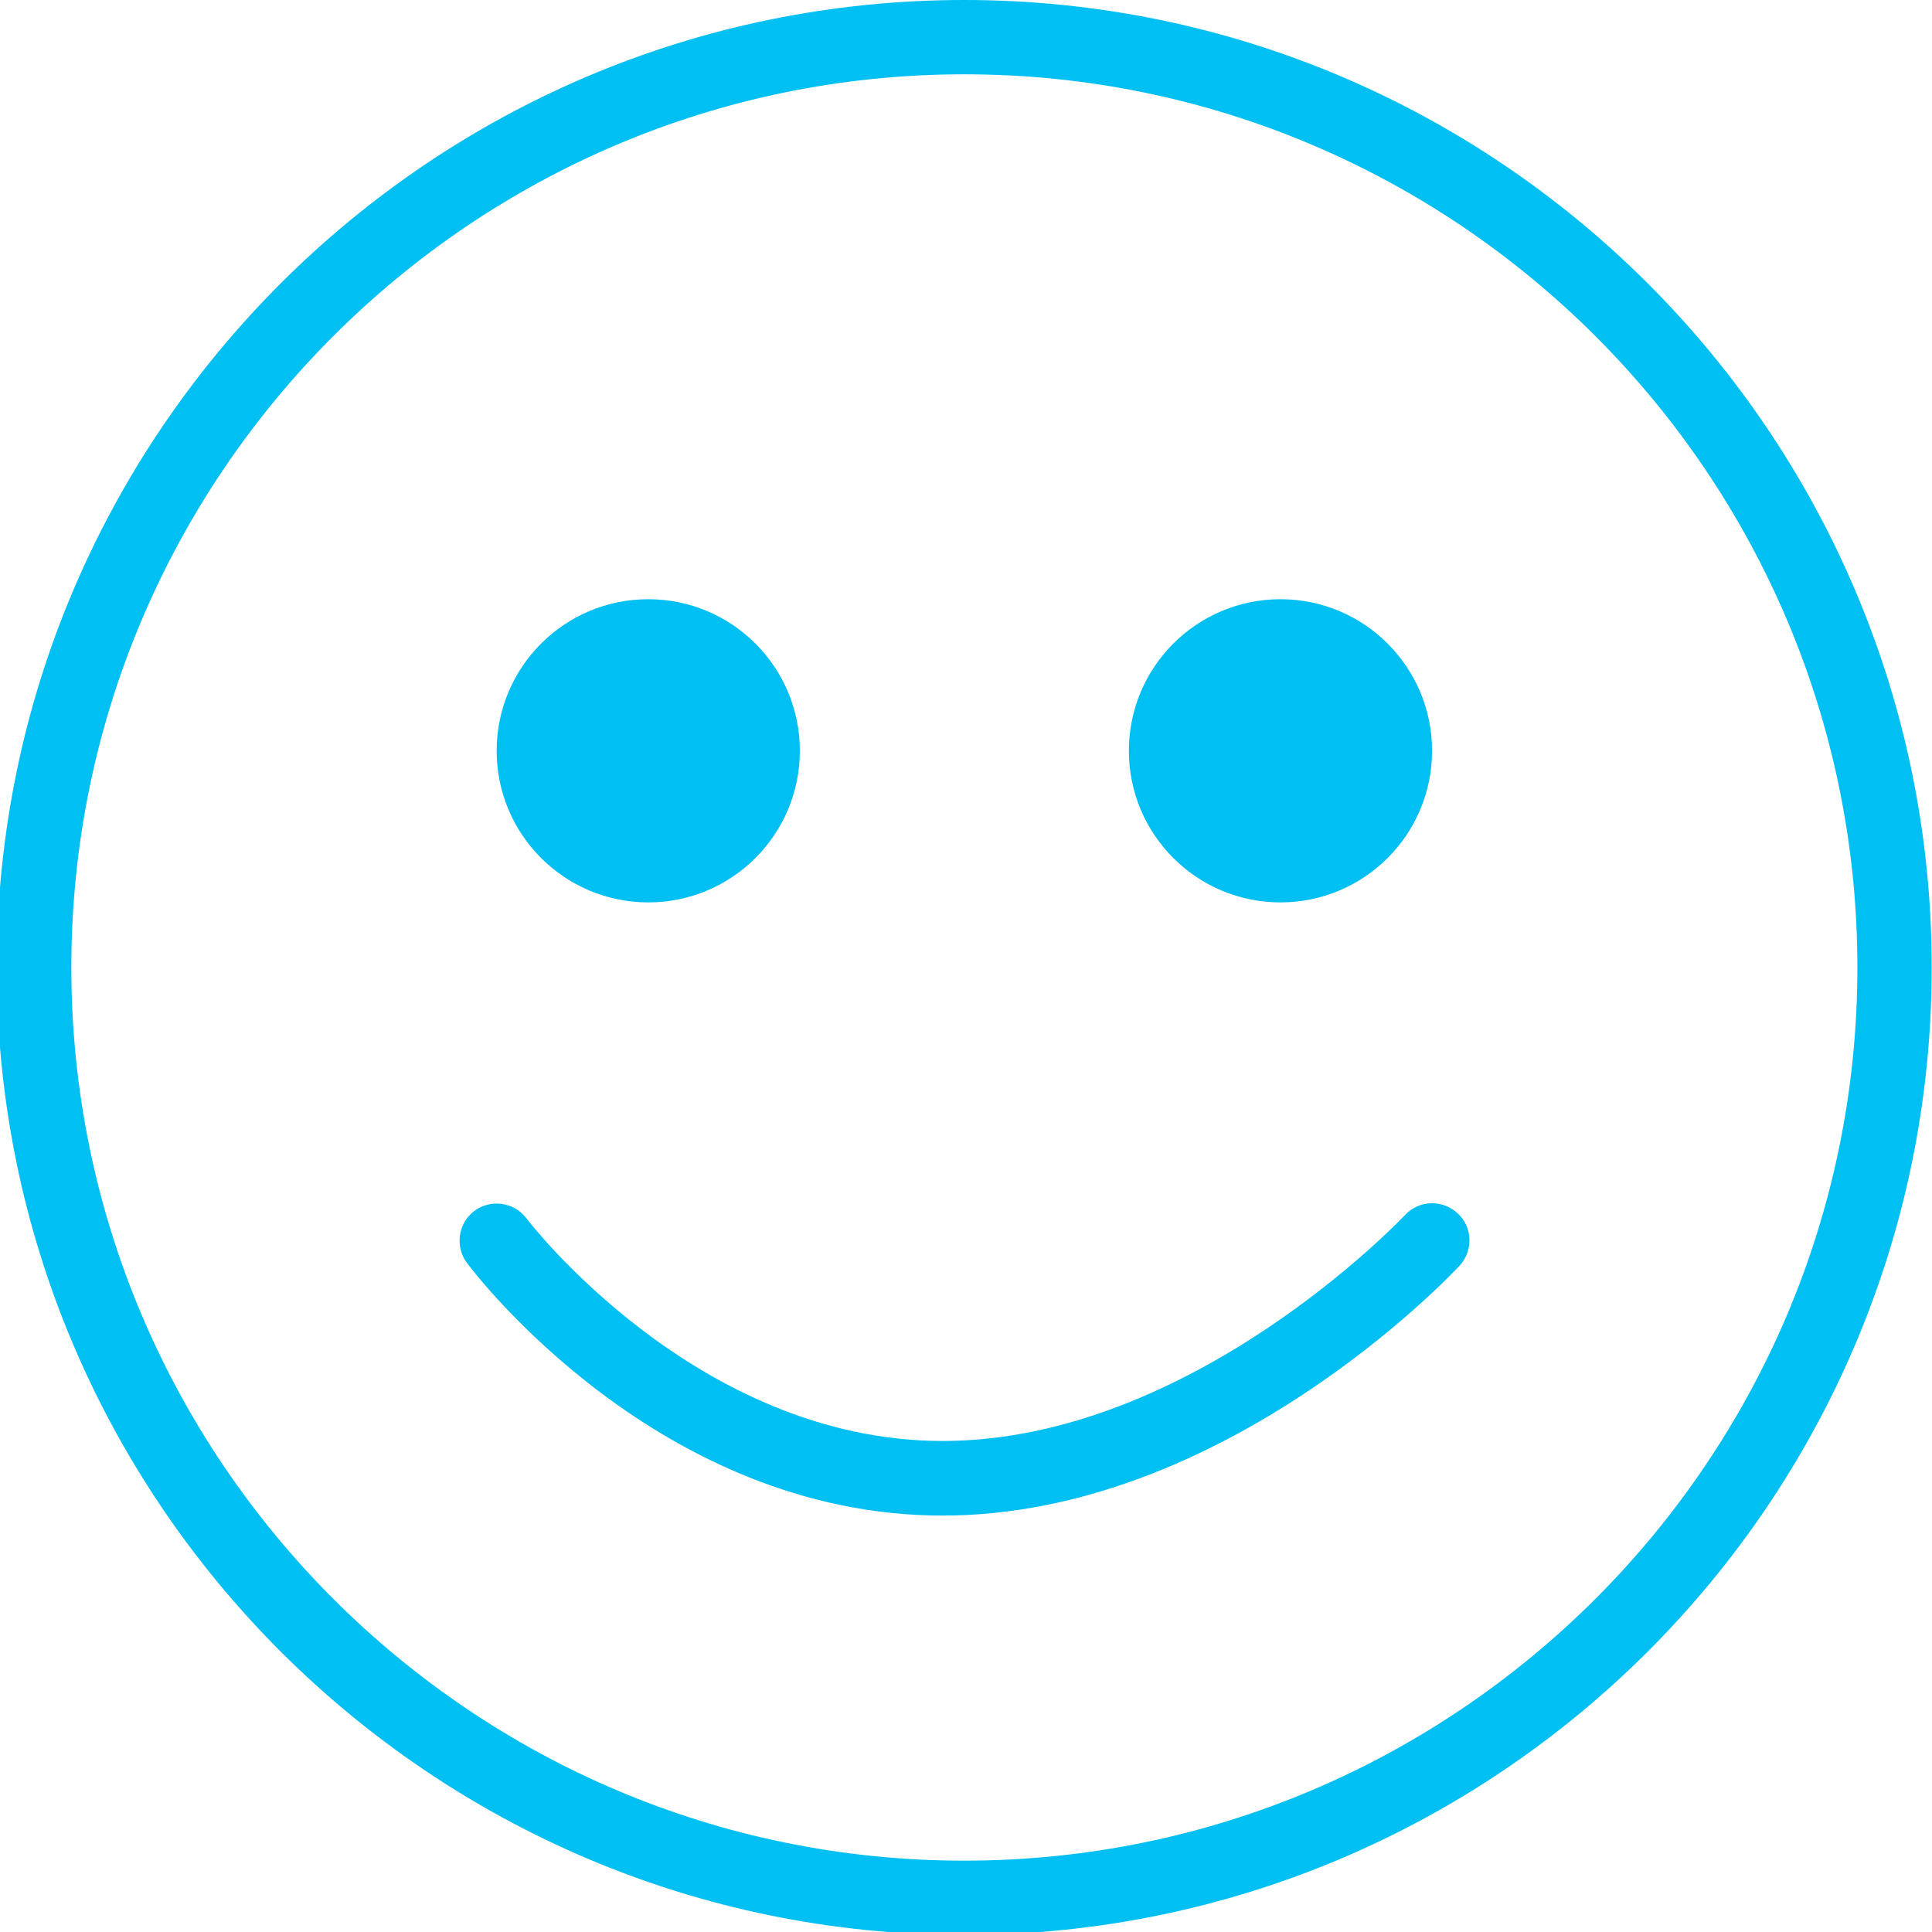 <?xml version="1.0" encoding="utf-8"?>
<!-- Generator: Adobe Illustrator 22.1.0, SVG Export Plug-In . SVG Version: 6.00 Build 0)  -->
<svg version="1.1" id="Layer_1" xmlns="http://www.w3.org/2000/svg" xmlns:xlink="http://www.w3.org/1999/xlink" x="0px" y="0px"
	 viewBox="0 0 650 650" style="enable-background:new 0 0 650 650;" xml:space="preserve">
<style type="text/css">
	.st0{fill:#00BFF3;}
</style>
<g>
	<path class="st0" d="M324.4,651C144.9,651-1.1,505-1.1,325.5S144.9,0,324.4,0s325.5,146,325.5,325.5S503.9,651,324.4,651z
		 M324.4,25C158.8,25,24,159.8,24,325.5S158.8,626,324.4,626c165.7,0,300.5-134.8,300.5-300.5S490.1,25,324.4,25z"/>
</g>
<circle class="st0" cx="218.1" cy="252.6" r="51"/>
<circle class="st0" cx="430.8" cy="252.6" r="51"/>
<g>
	<path class="st0" d="M317.1,509.9c-95.4,0-157.4-81.5-160-85c-4.1-5.5-3-13.4,2.5-17.5c5.5-4.1,13.4-3,17.5,2.5l0,0
		c0.6,0.8,57.3,74.9,140,74.9c83.8,0,154.8-75.2,155.6-76c4.7-5.1,12.6-5.3,17.7-0.6c5.1,4.7,5.3,12.6,0.6,17.7
		C487.7,429.4,411.7,509.9,317.1,509.9z"/>
</g>
</svg>
